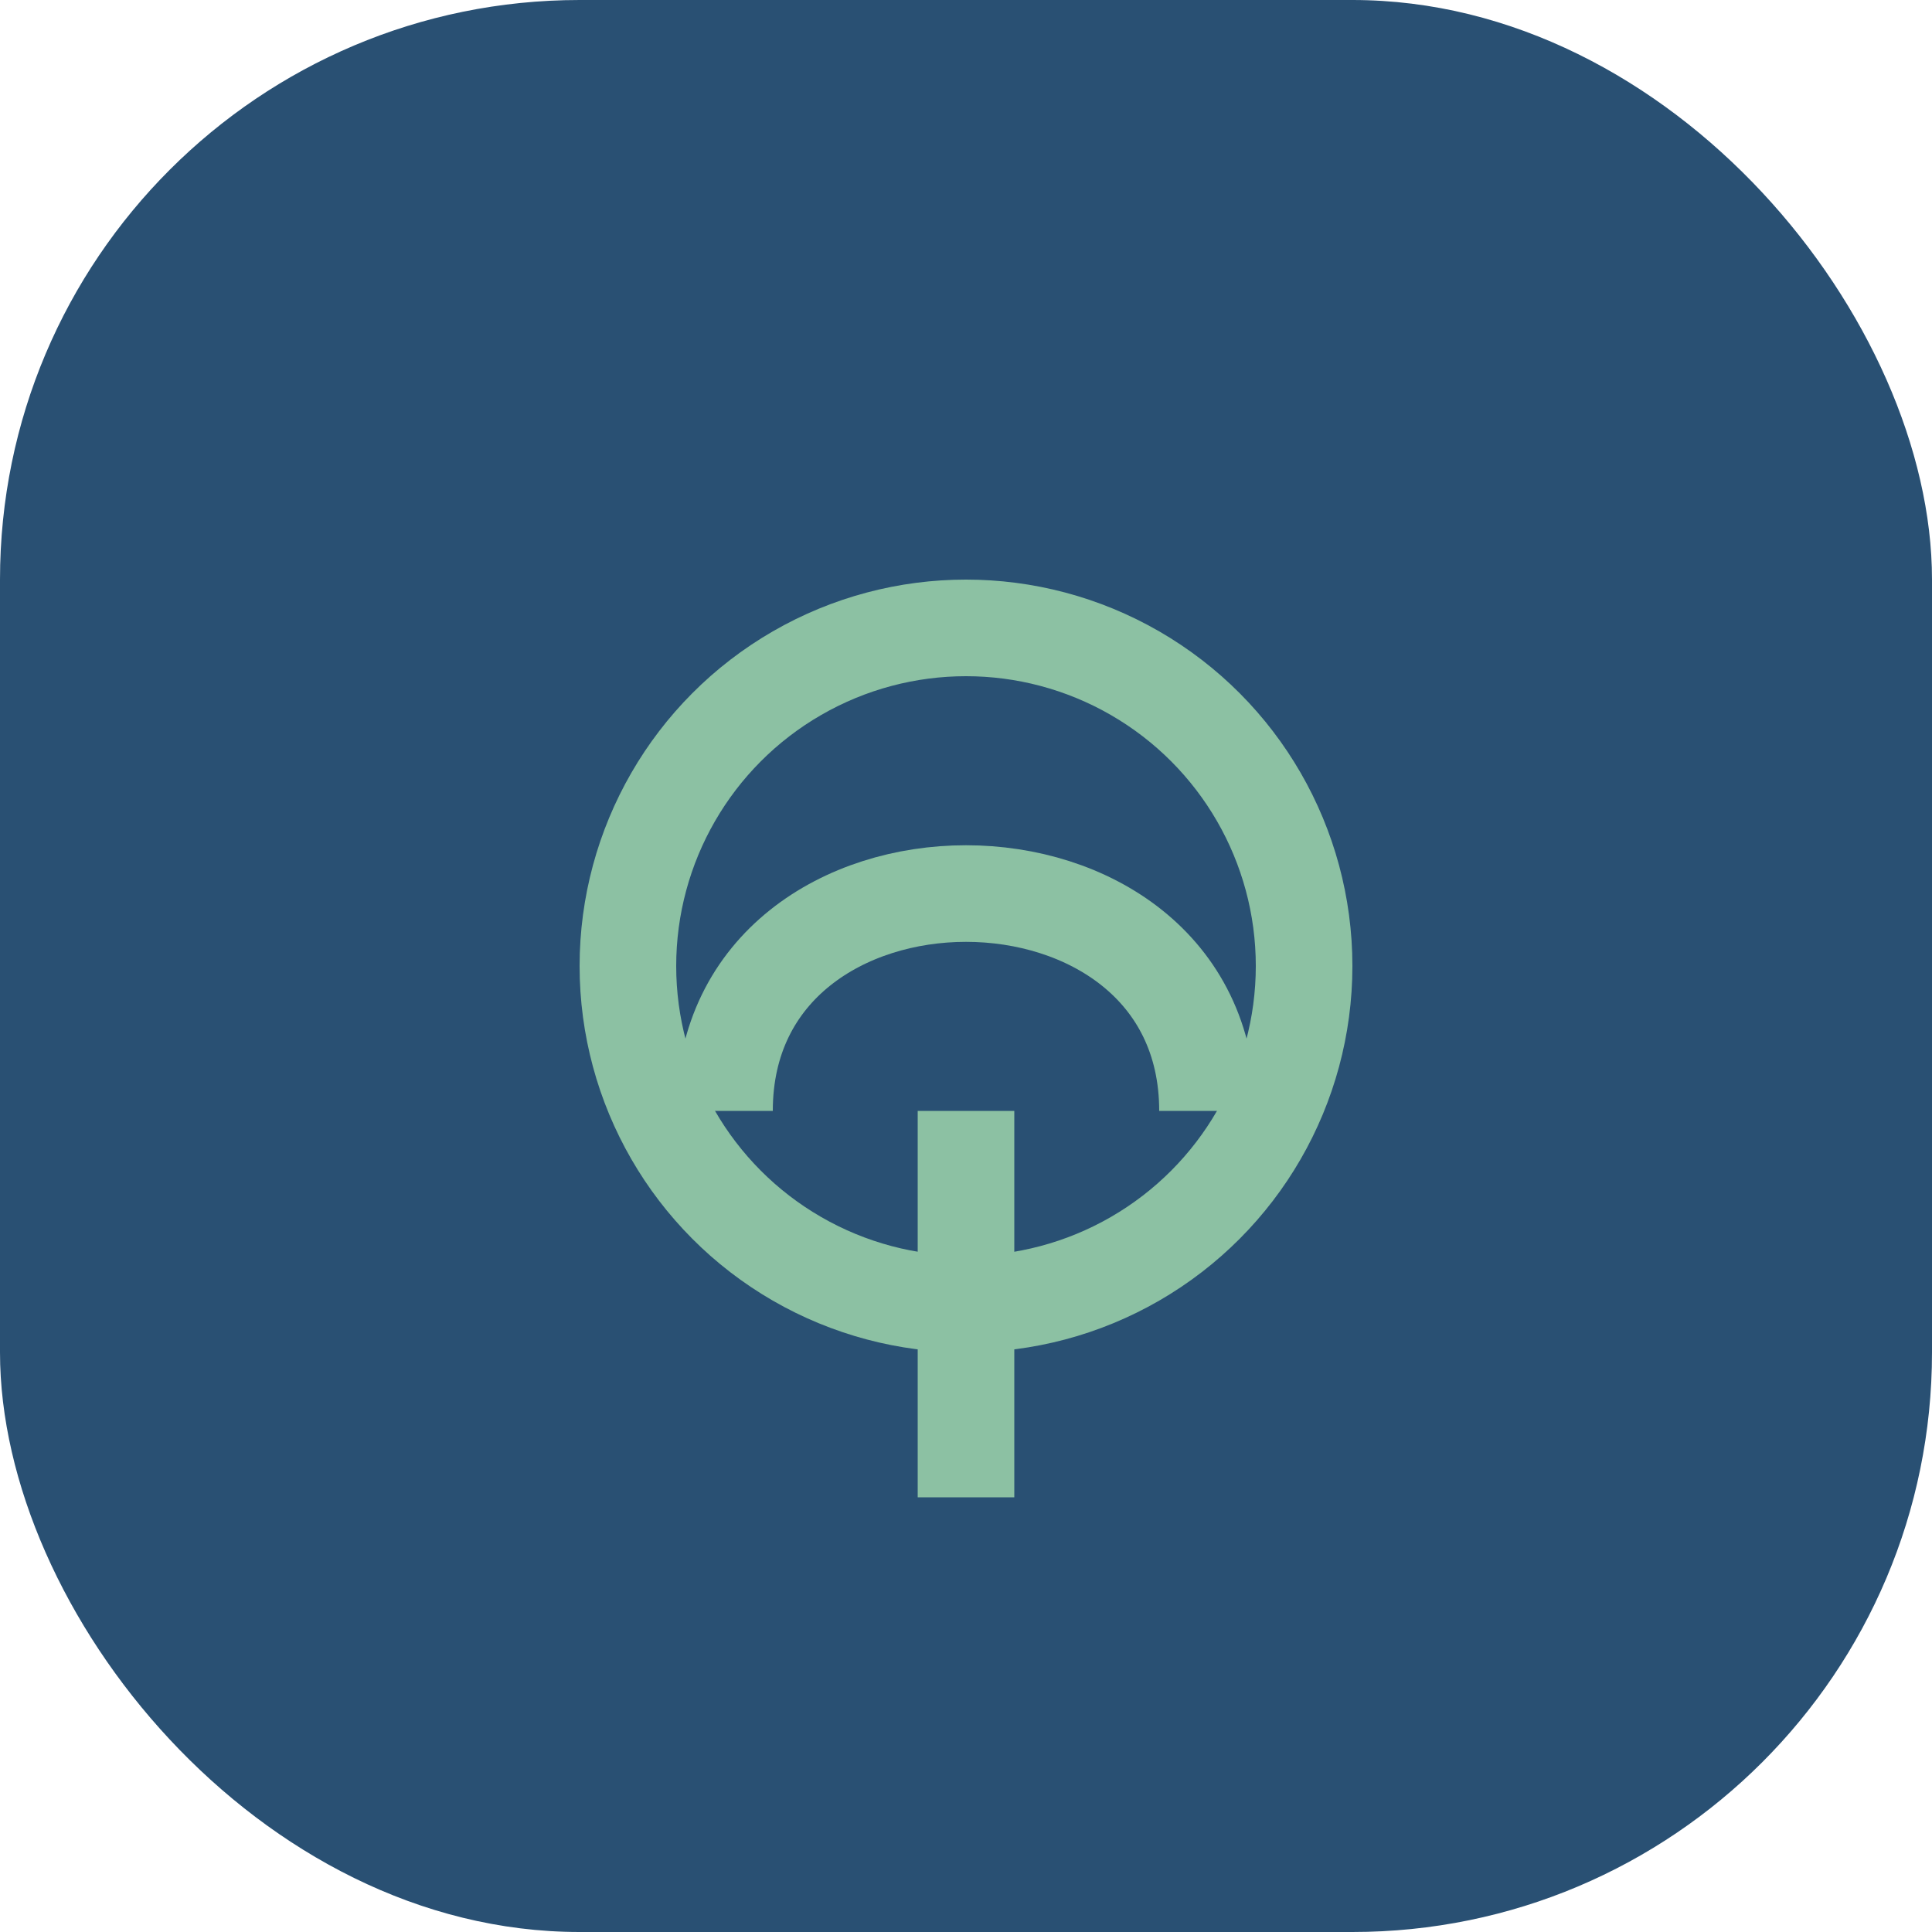 <?xml version="1.0" encoding="UTF-8"?>
<svg xmlns="http://www.w3.org/2000/svg" width="40" height="40" viewBox="0 0 40 40"><rect x="0" y="0" width="40" height="40" rx="12" fill="#295073"/><path d="M15 23c0-6 10-6 10 0m-5 0v8" stroke="#8CC1A3" stroke-width="2" fill="none"/><circle cx="20" cy="20" r="7" fill="none" stroke="#8CC1A3" stroke-width="2"/></svg>